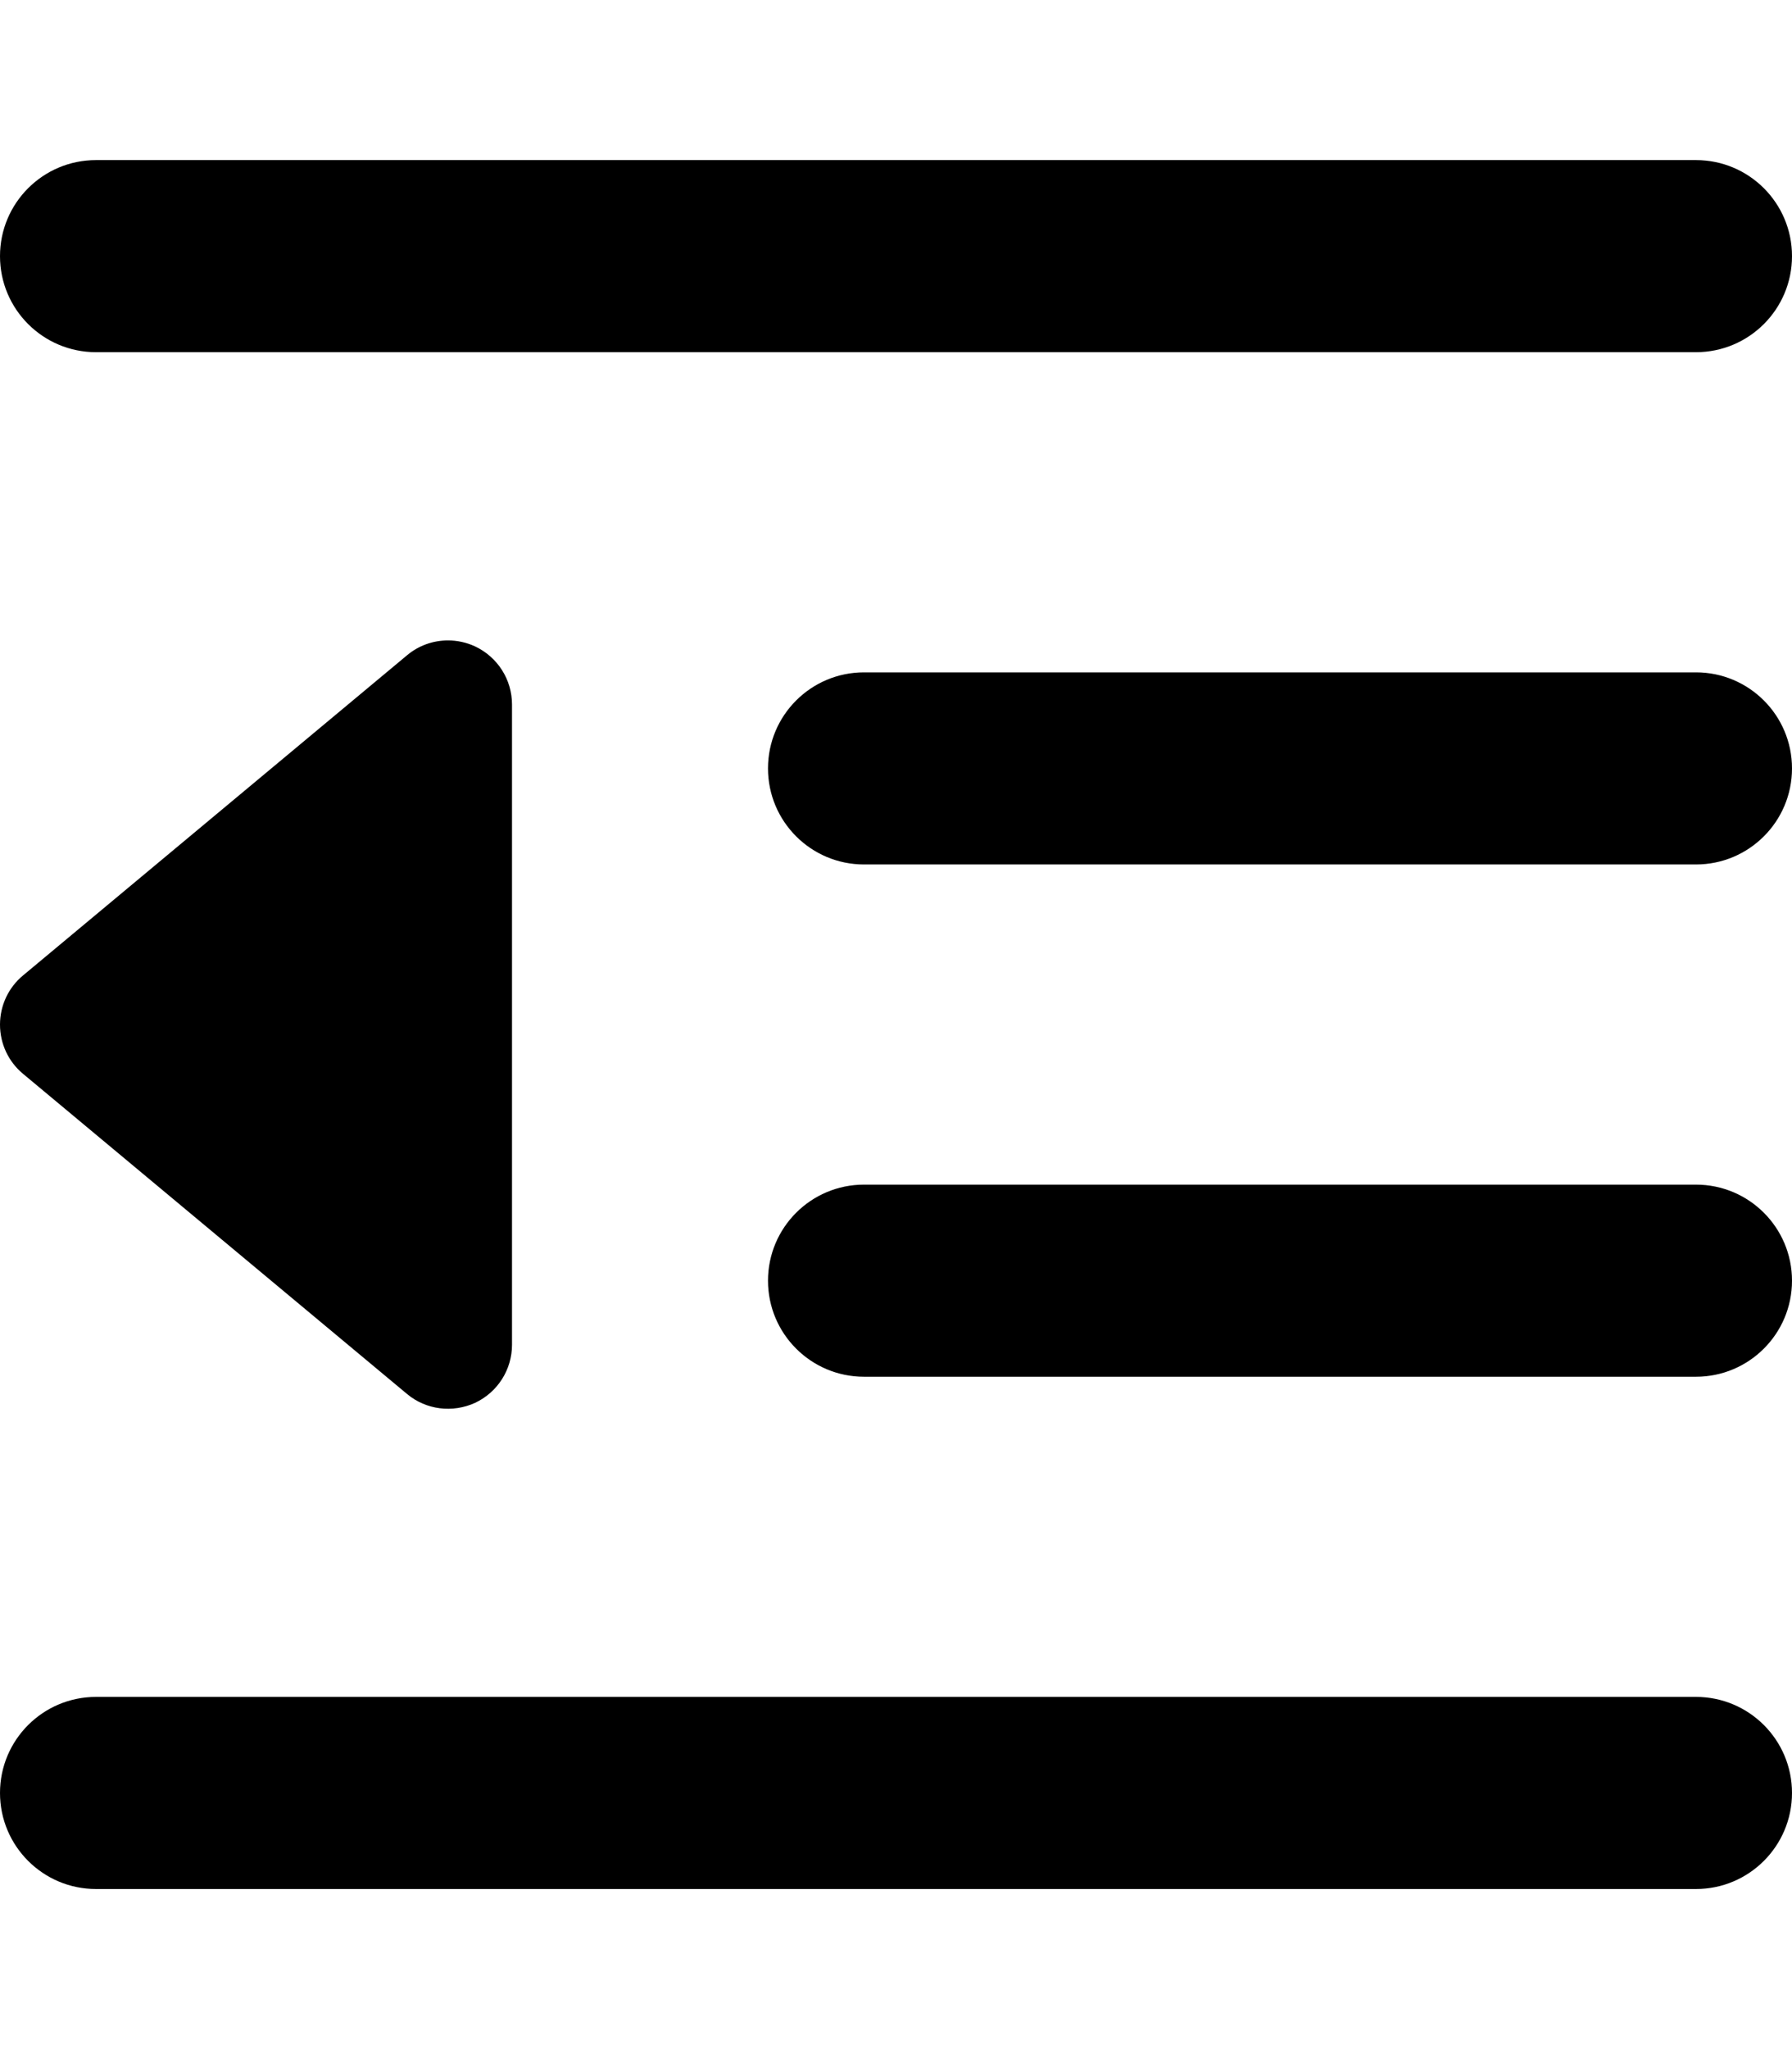 <svg xmlns="http://www.w3.org/2000/svg" viewBox="0 0 448 512"><!-- Font Awesome Pro 6.0.0-alpha2 by @fontawesome - https://fontawesome.com License - https://fontawesome.com/license (Commercial License) --><path d="M424 424H24C10.746 424 0 434.744 0 448C0 461.254 10.746 472 24 472H424C437.254 472 448 461.254 448 448C448 434.744 437.254 424 424 424ZM24 88H424C437.254 88 448 77.254 448 64C448 50.744 437.254 40 424 40H24C10.746 40 0 50.744 0 64C0 77.254 10.746 88 24 88ZM101.75 348.301C106.531 352.301 113.156 353.082 118.781 350.52C124.406 347.863 128 342.238 128 336.02V176.02C128 169.801 124.406 164.176 118.781 161.52C116.625 160.52 114.312 160.02 112 160.02C108.312 160.02 104.688 161.27 101.75 163.738L5.75 243.738C2.094 246.77 0 251.27 0 256.02S2.094 265.27 5.75 268.301L101.75 348.301ZM424 296H216C202.746 296 192 306.744 192 320C192 333.254 202.746 344 216 344H424C437.254 344 448 333.254 448 320C448 306.744 437.254 296 424 296ZM424 168H216C202.746 168 192 178.744 192 192C192 205.254 202.746 216 216 216H424C437.254 216 448 205.254 448 192C448 178.744 437.254 168 424 168Z"/></svg>